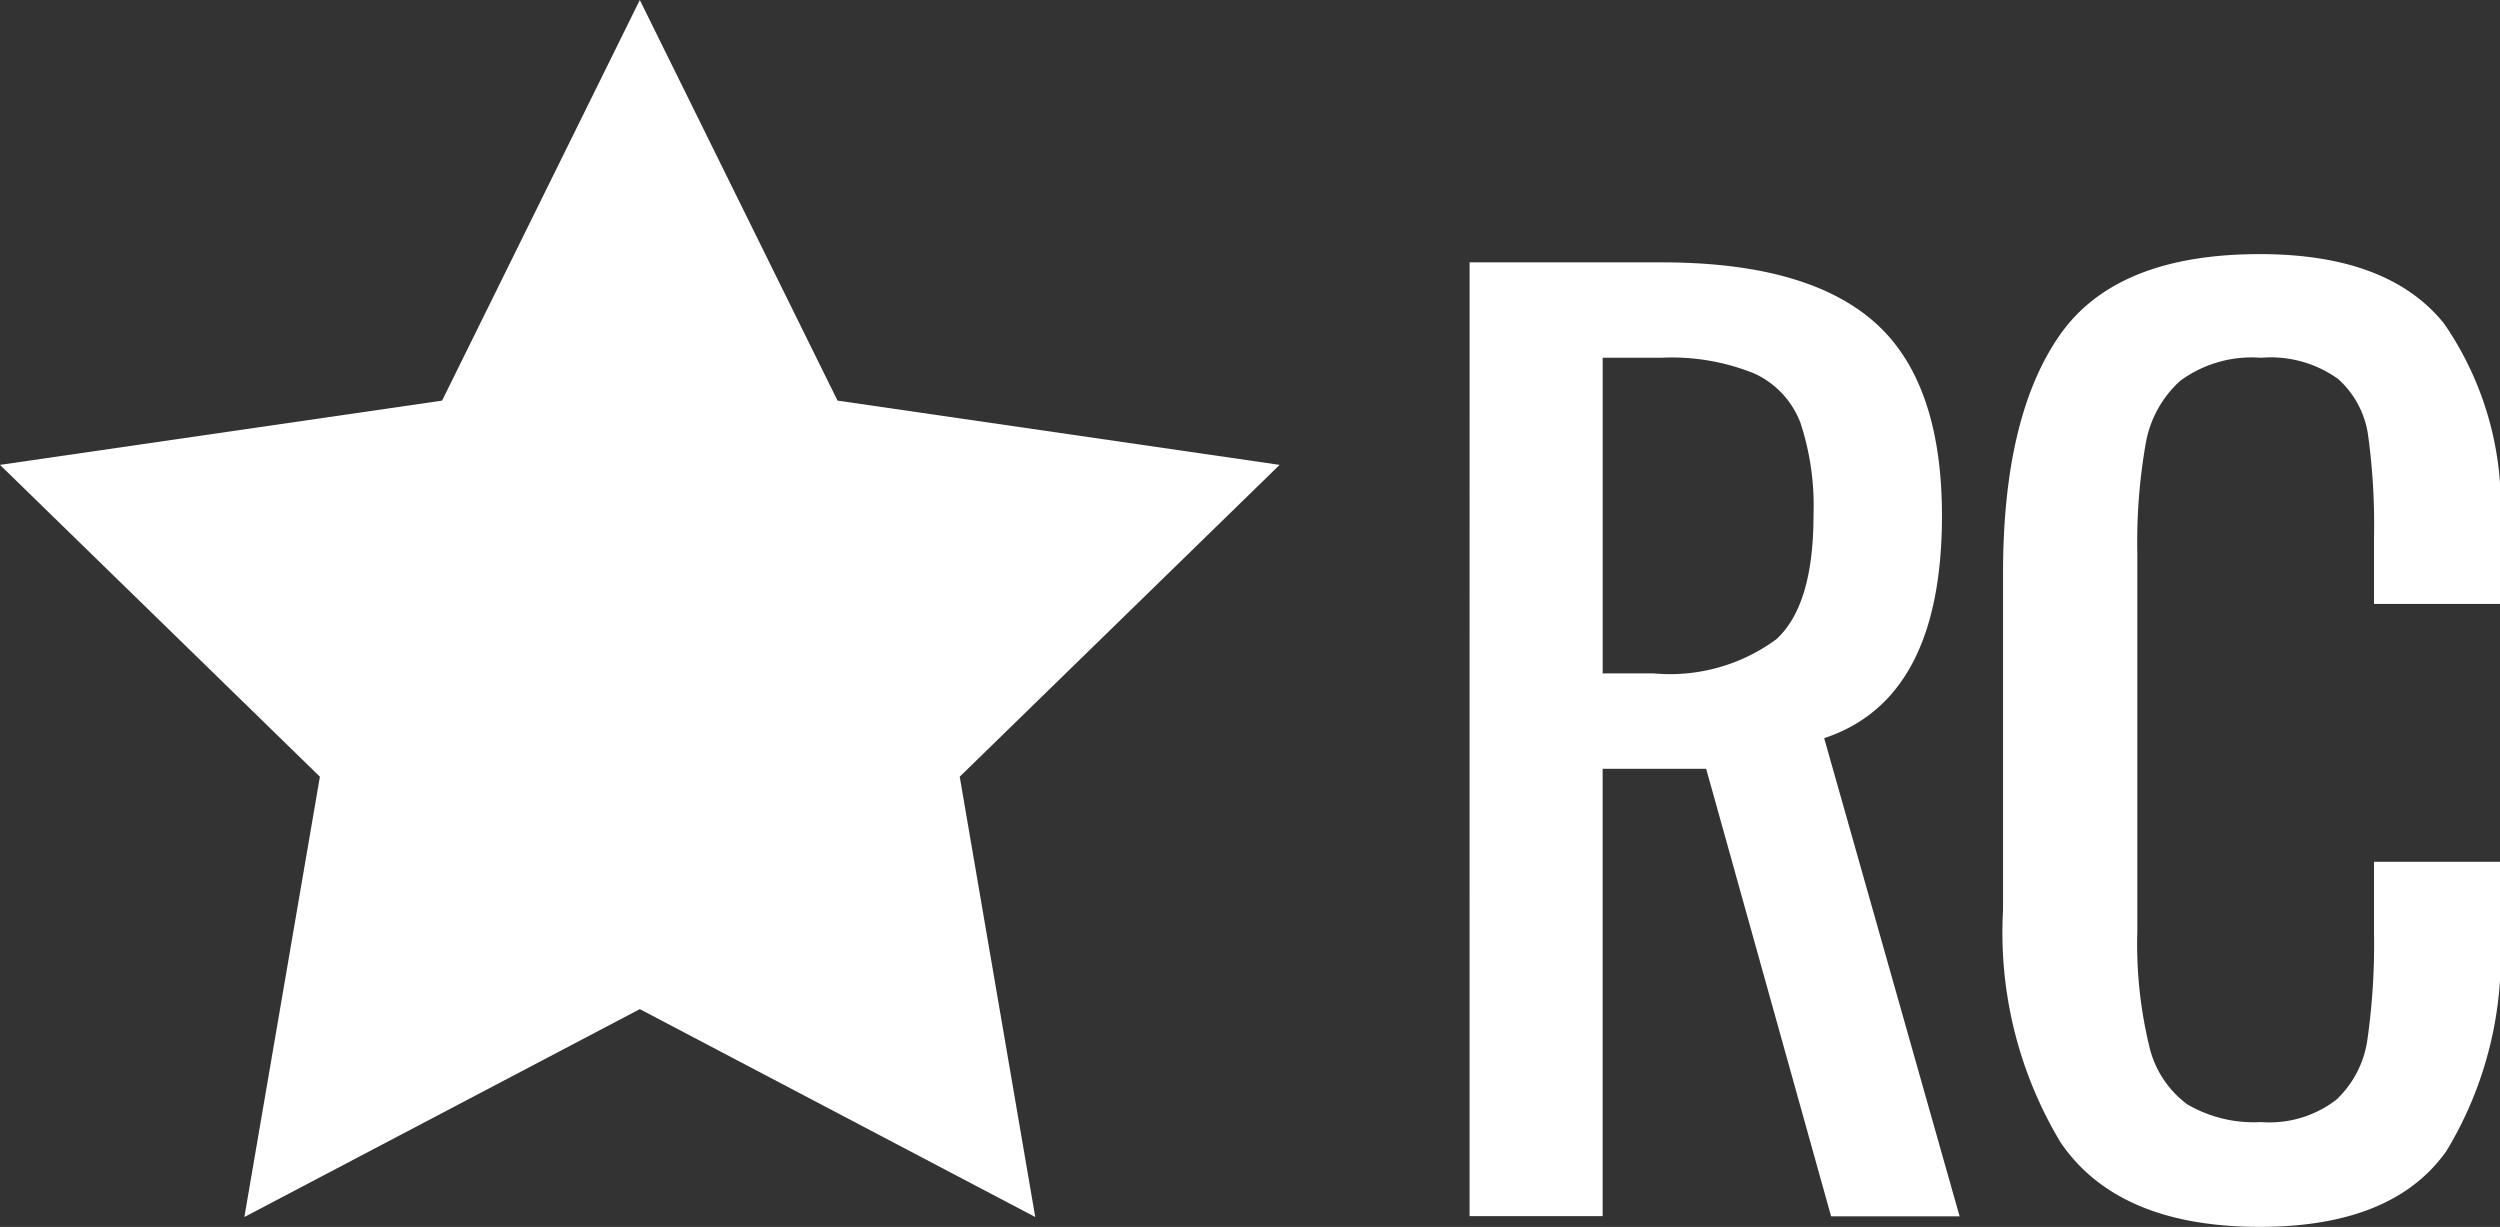 <svg xmlns="http://www.w3.org/2000/svg" width="70.036" height="34.371" viewBox="0 0 70.036 34.371">
  <rect x="0" y="0" width="70.036" height="34.371" fill="#333333" stroke="none"/>
  <g id="logo_rc" data-name="logo rc" transform="translate(-190.787 -177.413)">
    <g id="Group_8" data-name="Group 8" transform="translate(231.957 184.532)">
      <path id="Path_9" data-name="Path 9" d="M265.659,190.78h5.378q4.058,0,5.955,1.666t1.9,5.427q0,5.147-3.3,6.236l3.794,13.395h-3.6l-3.5-12.537h-2.9V217.5h-3.728Zm5.147,11.514a5.026,5.026,0,0,0,3.448-.957q1.039-.957,1.039-3.464a7.425,7.425,0,0,0-.363-2.59,2.488,2.488,0,0,0-1.287-1.386,6.141,6.141,0,0,0-2.606-.445h-1.65v8.842Z" transform="translate(-265.659 -190.549)" fill="#fff"/>
      <path id="Path_10" data-name="Path 10" d="M294.453,215.253a11.4,11.4,0,0,1-1.617-6.516V199.3q0-4.388,1.584-6.664t5.609-2.276q3.6,0,5.163,1.947a9,9,0,0,1,1.567,5.741v2.112h-3.53v-1.881a18.44,18.44,0,0,0-.165-2.837,2.6,2.6,0,0,0-.841-1.584,3.232,3.232,0,0,0-2.161-.594,3.38,3.38,0,0,0-2.26.643,3.08,3.08,0,0,0-.973,1.782,16.007,16.007,0,0,0-.231,3.052v10.591a12.173,12.173,0,0,0,.33,3.2A2.81,2.81,0,0,0,298,214.18a3.689,3.689,0,0,0,2.062.495,3.067,3.067,0,0,0,2.112-.627,2.862,2.862,0,0,0,.874-1.716,19.059,19.059,0,0,0,.181-2.969v-1.98h3.53v1.98a10.544,10.544,0,0,1-1.5,6.12q-1.5,2.128-5.229,2.128Q296.069,217.612,294.453,215.253Z" transform="translate(-277.892 -190.36)" fill="#fff"/>
    </g>
    <path id="Path_11" data-name="Path 11" d="M208.711,177.413l5.539,11.223,12.385,1.8-8.962,8.736,2.116,12.335-11.078-5.824-11.078,5.824,2.116-12.335-8.962-8.736,12.385-1.8Z" transform="translate(0 0)" fill="#fff"/>
  </g>
</svg>
